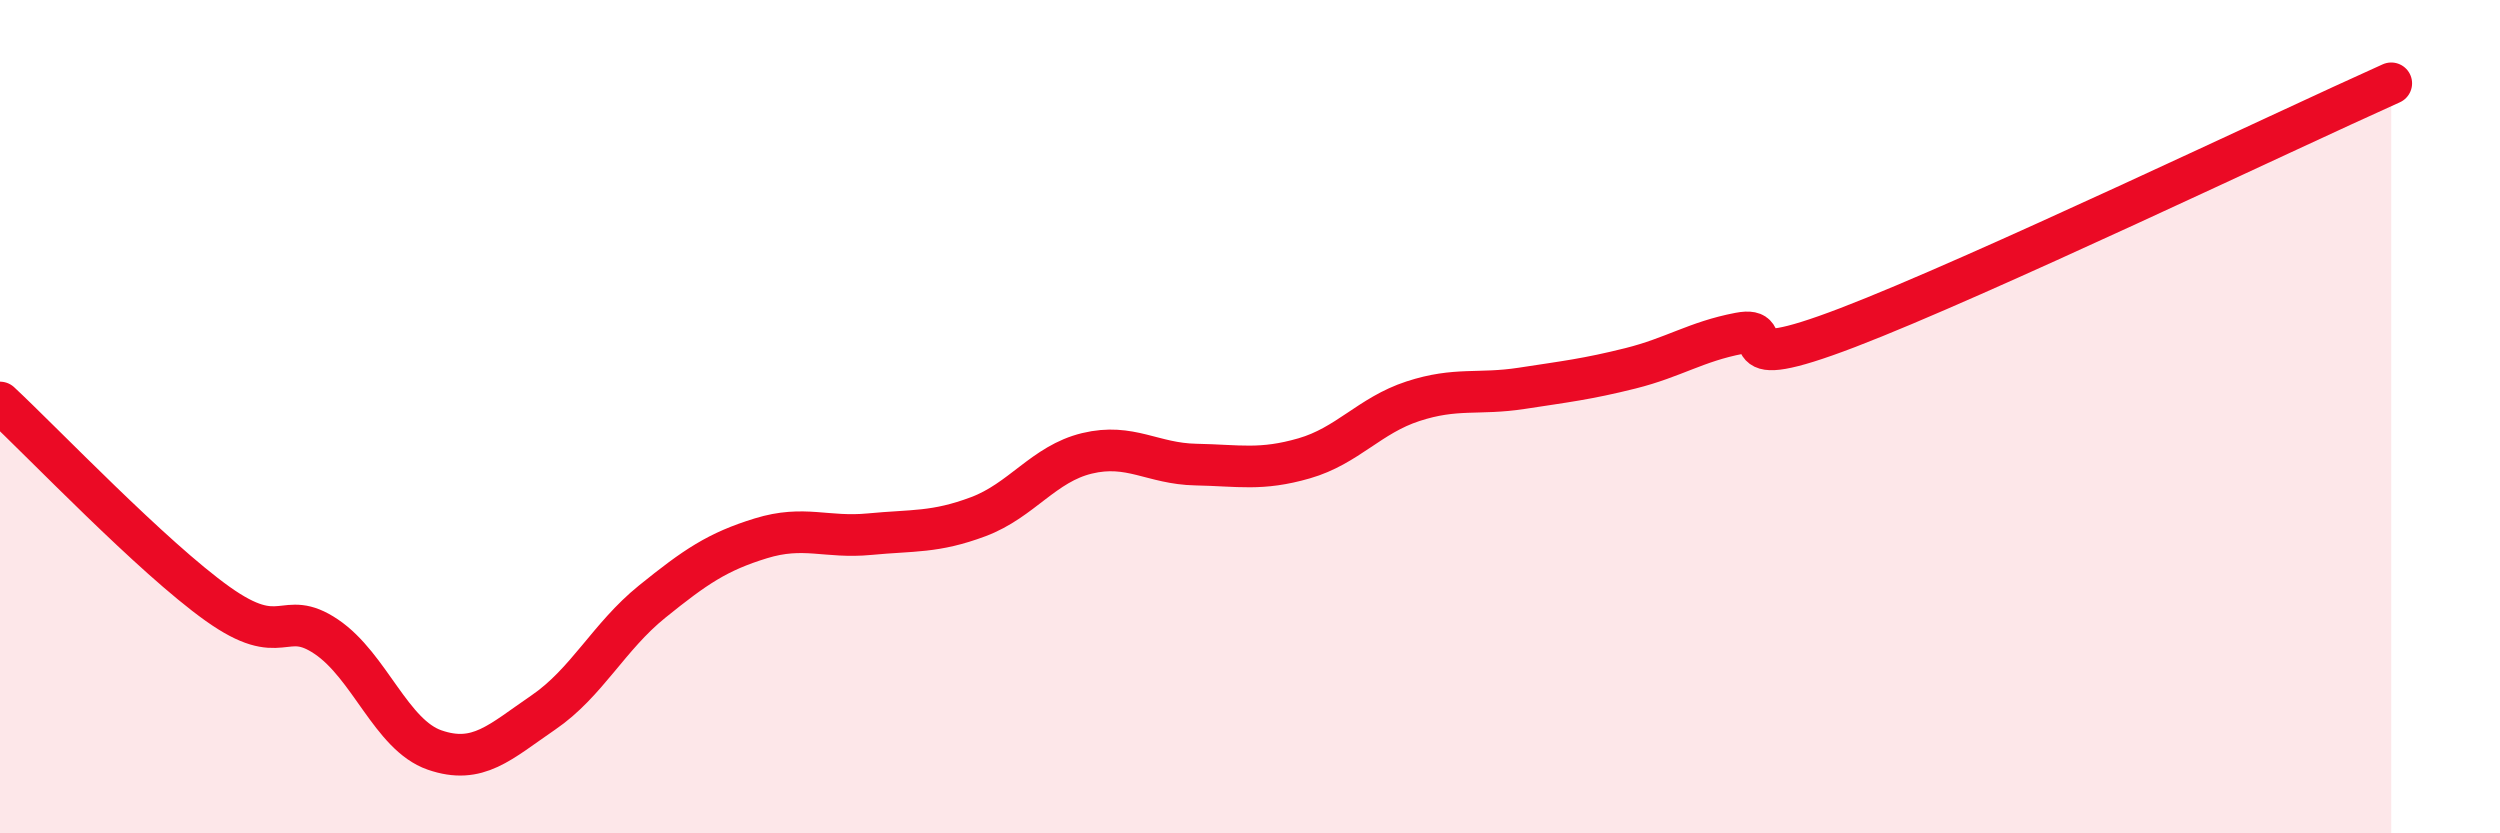 
    <svg width="60" height="20" viewBox="0 0 60 20" xmlns="http://www.w3.org/2000/svg">
      <path
        d="M 0,9.66 C 1.04,10.63 3.65,13.37 5.22,14.49 C 6.79,15.61 6.79,14.58 7.83,15.28 C 8.87,15.98 9.39,17.64 10.43,18 C 11.47,18.36 12,17.81 13.04,17.1 C 14.08,16.39 14.61,15.28 15.65,14.44 C 16.69,13.6 17.22,13.24 18.26,12.92 C 19.3,12.6 19.83,12.92 20.87,12.82 C 21.91,12.72 22.44,12.79 23.48,12.4 C 24.52,12.01 25.05,11.13 26.09,10.88 C 27.13,10.63 27.66,11.13 28.7,11.15 C 29.74,11.17 30.26,11.3 31.3,11 C 32.34,10.7 32.87,9.97 33.91,9.63 C 34.95,9.29 35.48,9.48 36.52,9.32 C 37.56,9.16 38.09,9.1 39.13,8.84 C 40.17,8.58 40.7,8.2 41.74,8 C 42.78,7.8 41.22,9.06 44.35,7.86 C 47.48,6.66 54.78,3.17 57.39,2L57.39 20L0 20Z"
        fill="#EB0A25"
        opacity="0.1"
        stroke-linecap="round"
        stroke-linejoin="round"
      />
      <path
        d="M 0,9.66 C 1.04,10.63 3.65,13.37 5.22,14.49 C 6.79,15.61 6.79,14.58 7.83,15.28 C 8.87,15.98 9.39,17.64 10.43,18 C 11.47,18.36 12,17.81 13.04,17.1 C 14.08,16.39 14.61,15.28 15.65,14.44 C 16.69,13.6 17.22,13.24 18.26,12.92 C 19.3,12.6 19.83,12.92 20.87,12.82 C 21.91,12.72 22.44,12.79 23.48,12.4 C 24.52,12.01 25.05,11.13 26.09,10.88 C 27.13,10.63 27.66,11.13 28.7,11.15 C 29.74,11.17 30.26,11.3 31.3,11 C 32.34,10.7 32.87,9.97 33.91,9.63 C 34.95,9.29 35.48,9.48 36.52,9.32 C 37.56,9.16 38.09,9.1 39.13,8.84 C 40.17,8.58 40.7,8.2 41.74,8 C 42.78,7.8 41.22,9.06 44.35,7.86 C 47.48,6.66 54.78,3.17 57.39,2"
        stroke="#EB0A25"
        stroke-width="1"
        fill="none"
        stroke-linecap="round"
        stroke-linejoin="round"
      />
    </svg>
  
